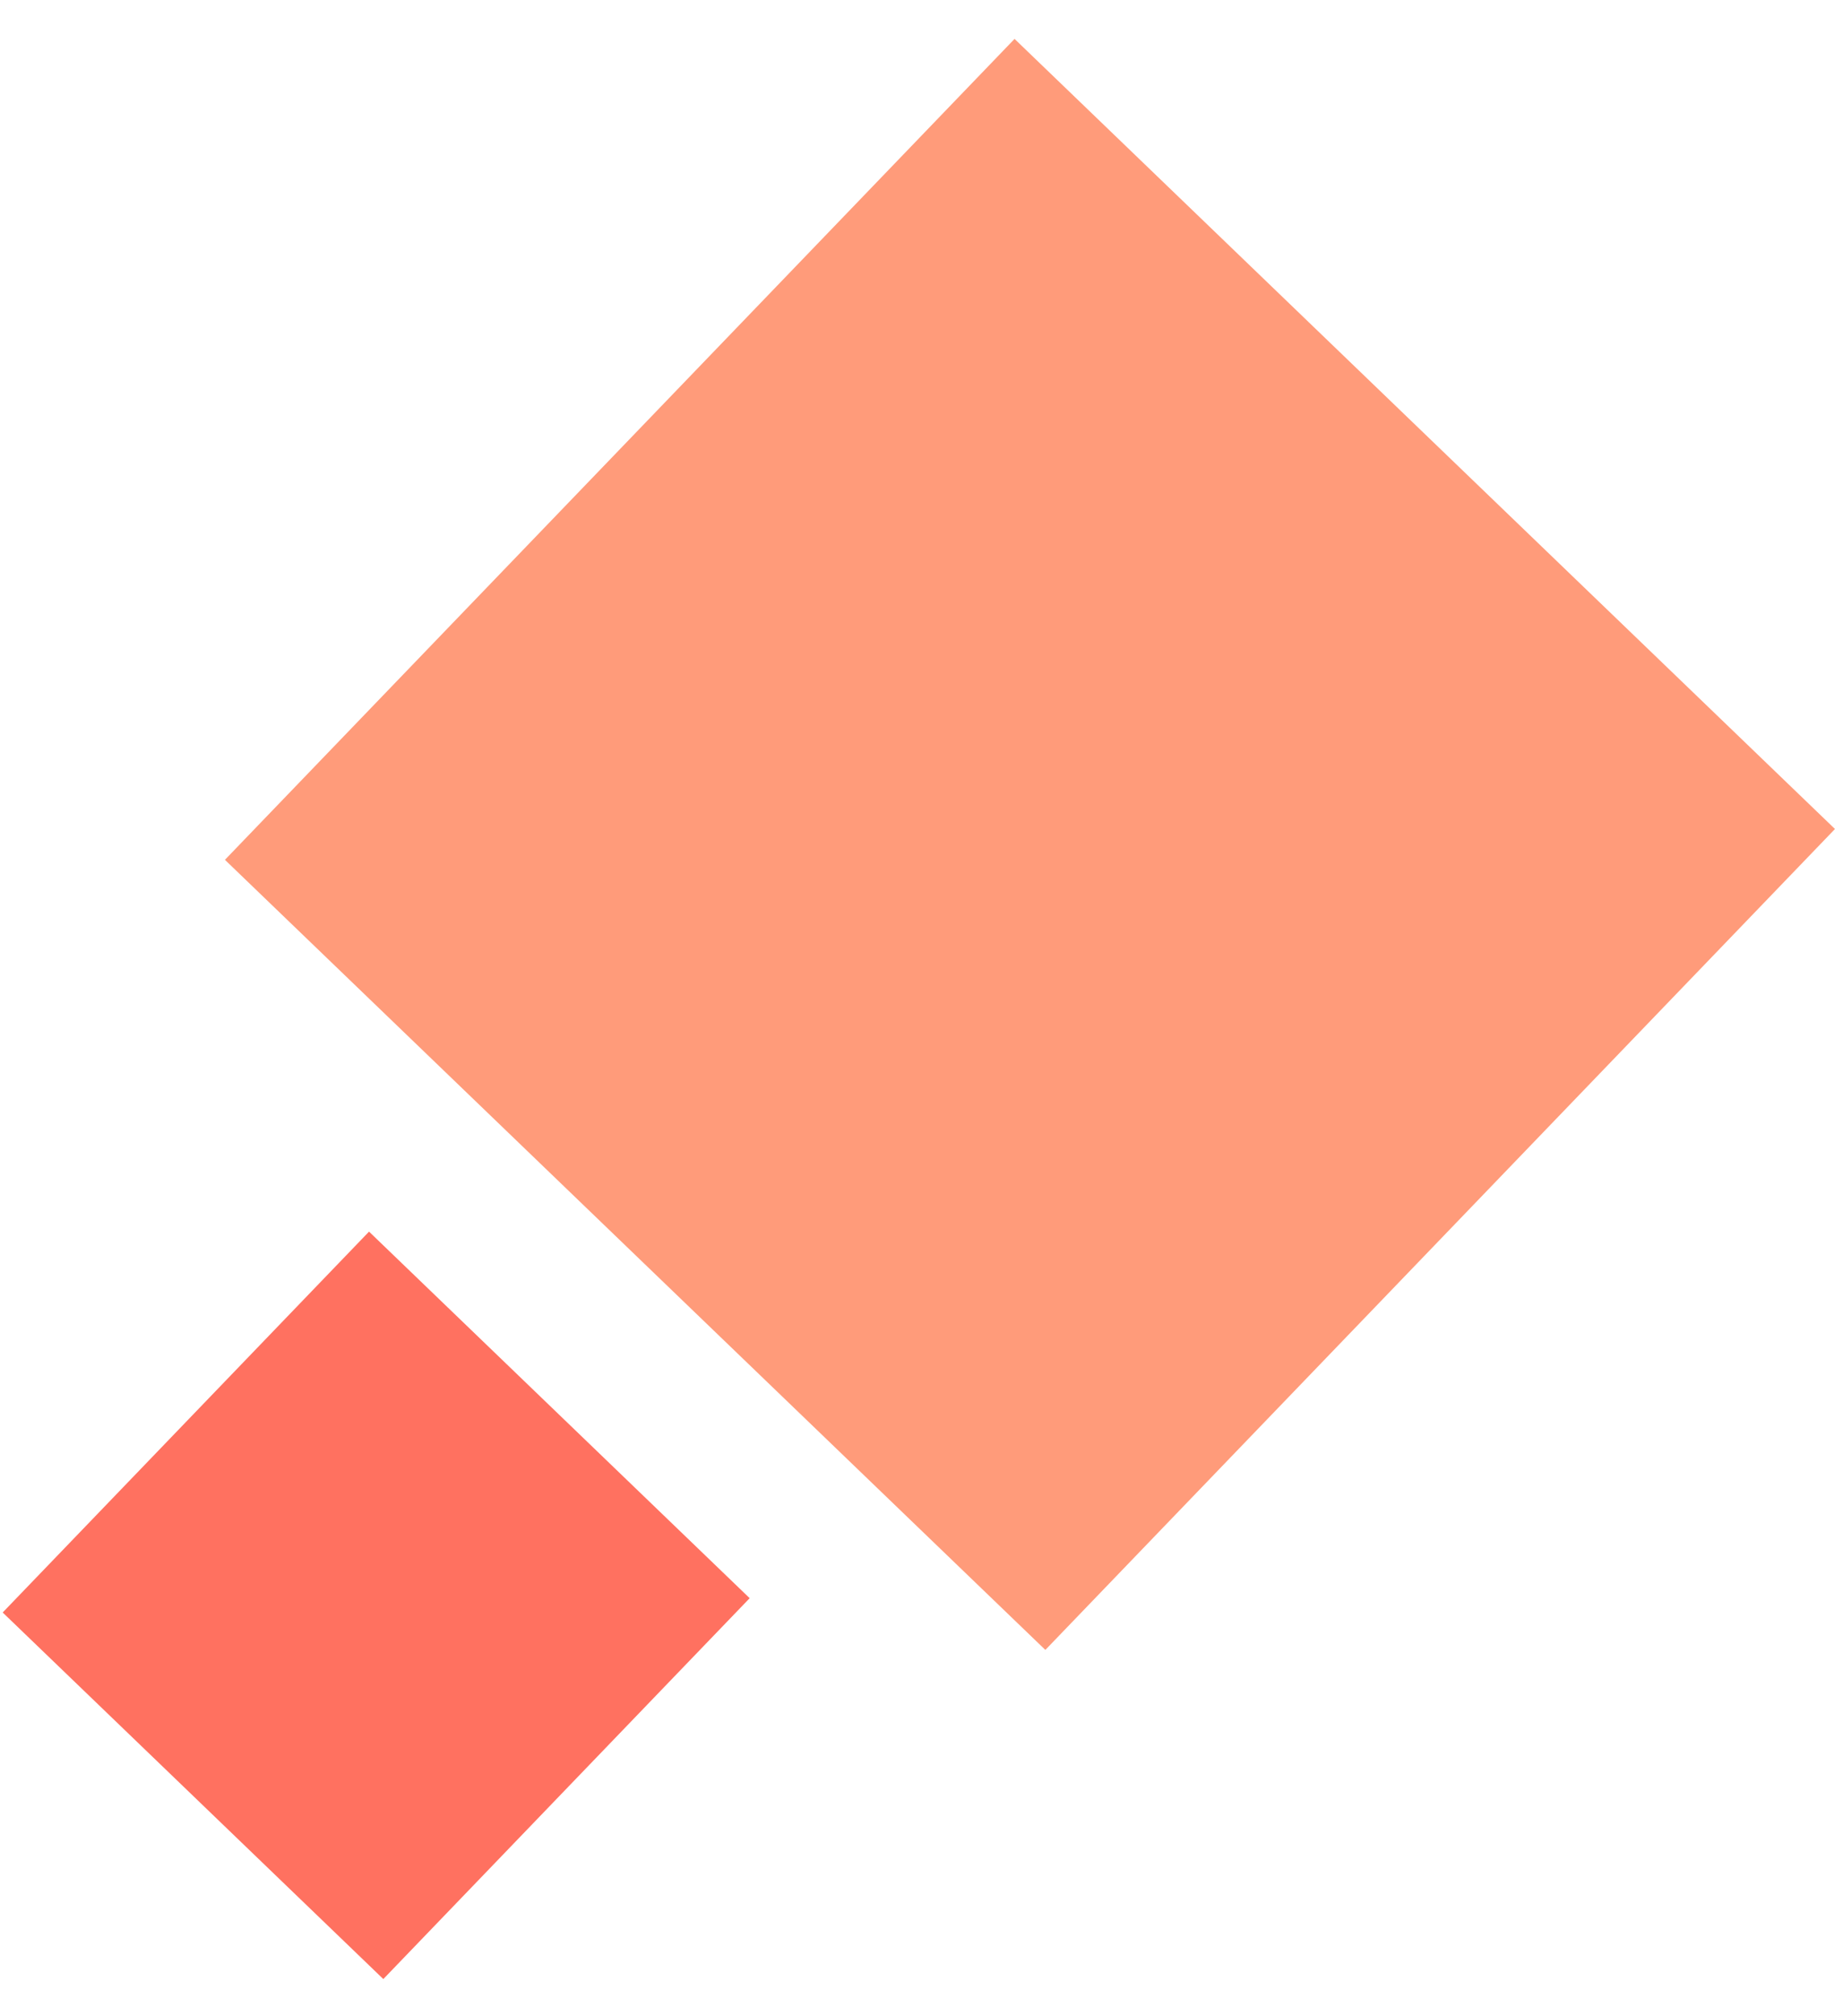 <svg width="43" height="47" viewBox="0 0 43 47" fill="none" xmlns="http://www.w3.org/2000/svg">
<rect x="23.671" y="0.907" width="26.567" height="26.567" transform="rotate(43.904 23.671 0.907)" fill="#FF9B7A"/>
<rect x="8.61" y="28.718" width="12.326" height="12.326" transform="rotate(43.904 8.61 28.718)" fill="#FF7160"/>
</svg>
